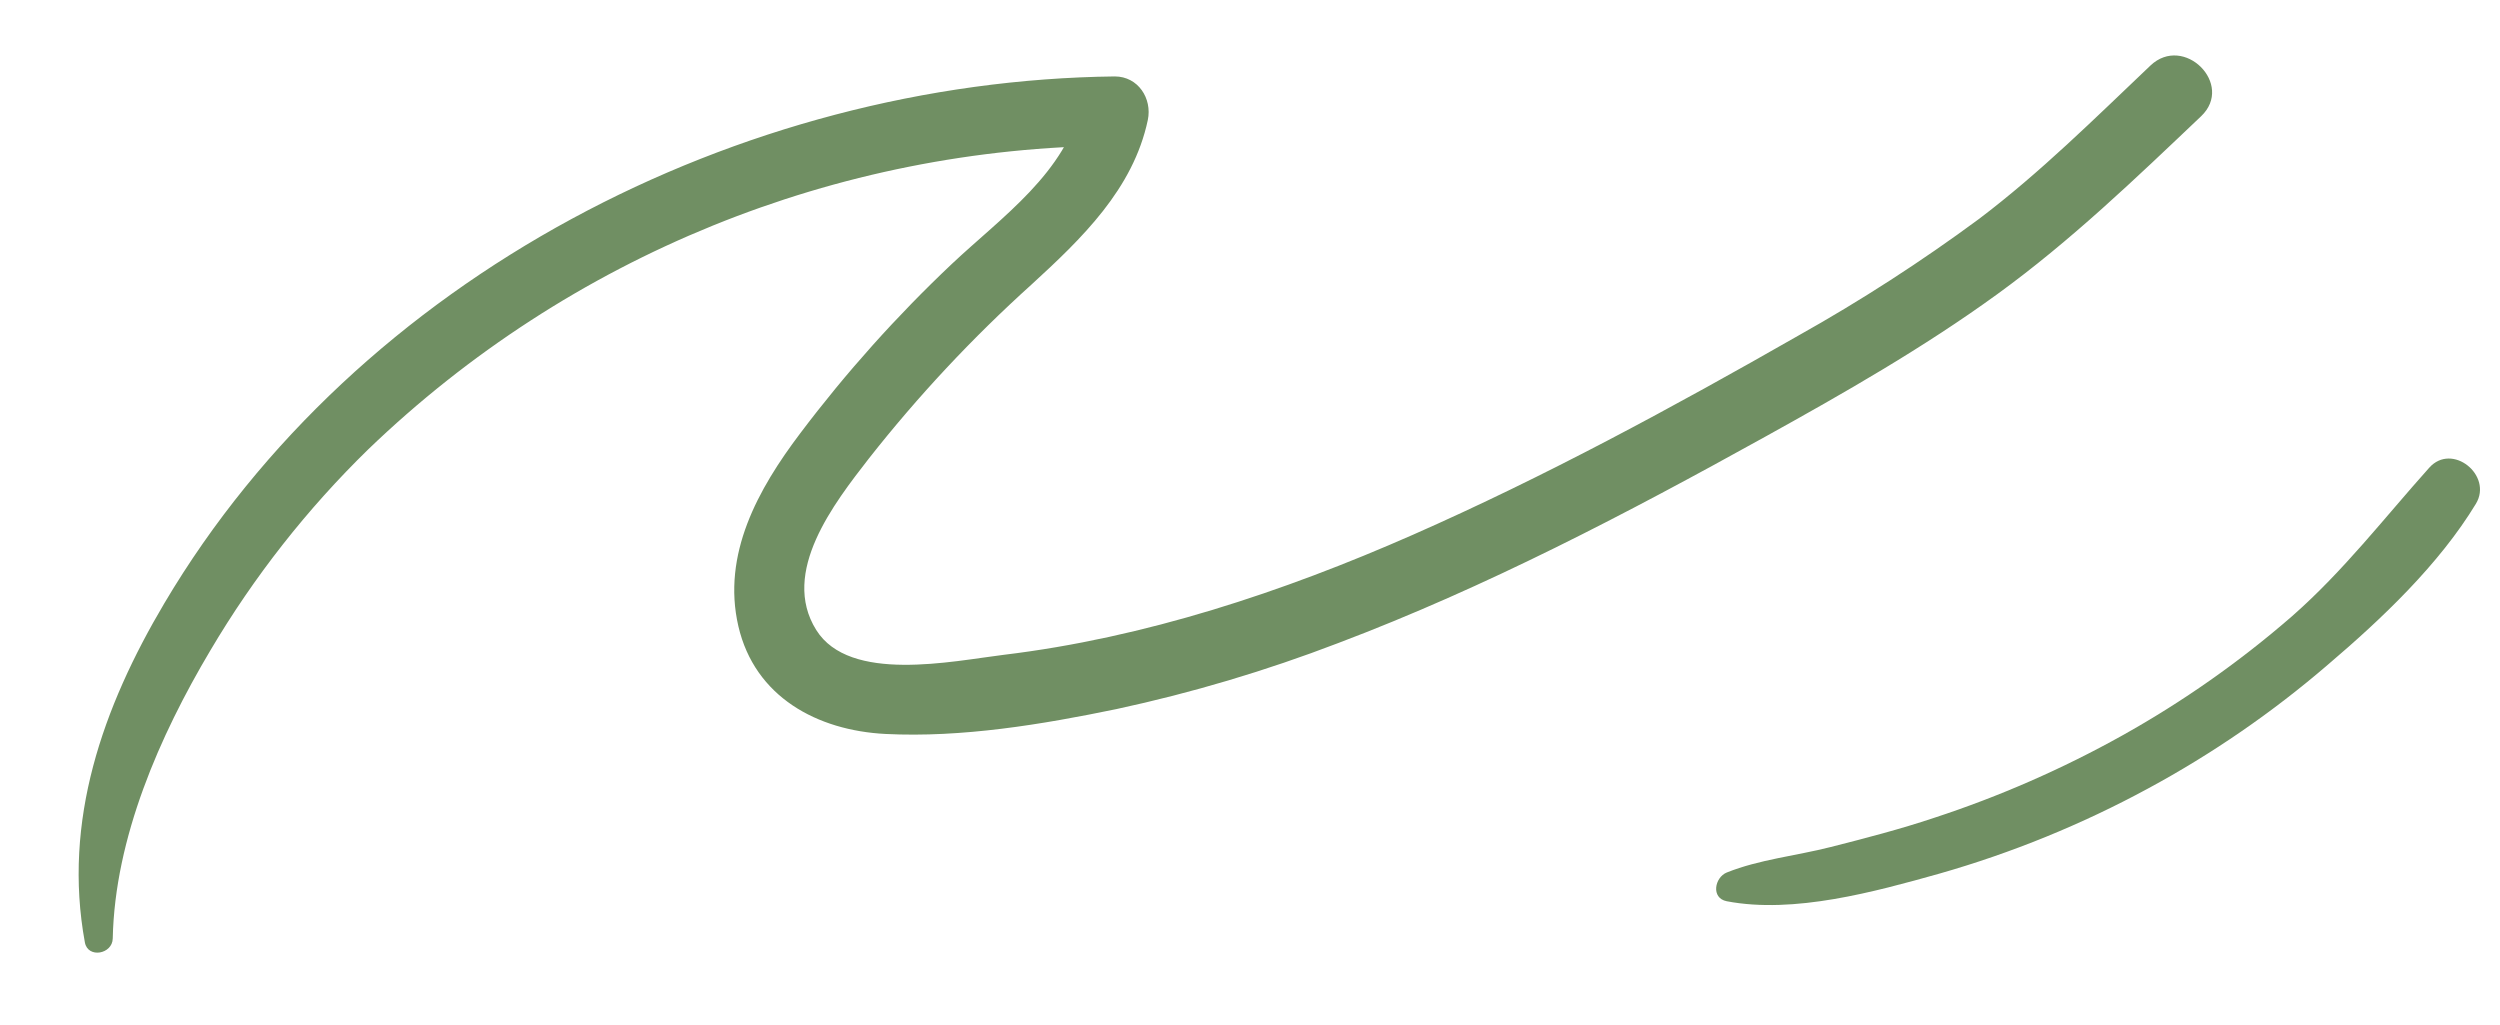 <?xml version="1.0" encoding="UTF-8"?> <svg xmlns="http://www.w3.org/2000/svg" viewBox="1798.989 2417.614 402 164.76" width="402" height="164.76"><path fill="#708f63" stroke="none" fill-opacity="1" stroke-width="1" stroke-opacity="1" color="rgb(51, 51, 51)" class="cls-1" id="tSvg11b7049a44d" d="M 1817.119 2568.514 C 1817.459 2552.344 1824.659 2535.924 1832.809 2522.214 C 1839.82 2510.347 1848.371 2499.459 1858.239 2489.834 C 1890.517 2458.806 1933.466 2441.34 1978.239 2441.034 C 1976.465 2438.701 1974.692 2436.368 1972.919 2434.034 C 1970.489 2445.344 1960.029 2452.534 1952.069 2460.034 C 1943.178 2468.427 1935.009 2477.552 1927.649 2487.314 C 1920.909 2496.234 1915.039 2506.734 1917.719 2518.314 C 1920.359 2529.684 1930.399 2535.074 1941.369 2535.634 C 1953.659 2536.254 1966.529 2534.114 1978.519 2531.634 C 1990.653 2529.018 2002.569 2525.471 2014.159 2521.024 C 2037.969 2512.024 2060.559 2500.184 2082.789 2487.864 C 2095.569 2480.784 2108.289 2473.524 2120.129 2464.934 C 2131.969 2456.344 2142.379 2446.324 2152.929 2436.304 C 2158.319 2431.184 2150.159 2423.044 2144.779 2428.154 C 2135.849 2436.634 2127.059 2445.374 2117.219 2452.814 C 2107.927 2459.676 2098.215 2465.948 2088.139 2471.594 C 2067.989 2483.104 2047.439 2494.244 2026.169 2503.614 C 2005.269 2512.814 1983.099 2520.174 1960.349 2522.914 C 1952.159 2523.914 1935.599 2527.514 1930.239 2518.914 C 1924.419 2509.624 1933.169 2498.484 1938.679 2491.374 C 1946.589 2481.314 1955.345 2471.946 1964.849 2463.374 C 1972.909 2455.994 1981.219 2448.014 1983.559 2436.904 C 1984.279 2433.464 1982.009 2429.904 1978.239 2429.904 C 1917.989 2430.614 1856.529 2462.074 1825.419 2514.614 C 1815.499 2531.354 1809.049 2549.614 1812.639 2569.164C 1813.119 2571.764 1817.079 2571.054 1817.119 2568.514Z"></path><path fill="#708f63" stroke="none" fill-opacity="1" stroke-width="1" stroke-opacity="1" color="rgb(51, 51, 51)" class="cls-1" id="tSvg69fe93b498" d="M 2076.649 2562.534 C 2087.449 2564.604 2100.469 2561.004 2110.839 2558.094 C 2122.491 2554.769 2133.745 2550.178 2144.399 2544.404 C 2154.71 2538.833 2164.393 2532.168 2173.279 2524.524 C 2181.989 2517.114 2191.189 2508.394 2197.119 2498.614 C 2199.869 2494.044 2193.289 2488.704 2189.609 2492.824 C 2182.309 2500.984 2175.849 2509.404 2167.559 2516.694 C 2159.149 2524.007 2150.008 2530.431 2140.279 2535.864 C 2130.631 2541.247 2120.488 2545.687 2109.989 2549.124 C 2104.519 2550.954 2098.989 2552.384 2093.369 2553.814 C 2087.749 2555.244 2081.889 2555.814 2076.649 2557.914C 2074.709 2558.704 2074.069 2562.024 2076.649 2562.534Z"></path><defs> </defs></svg> 